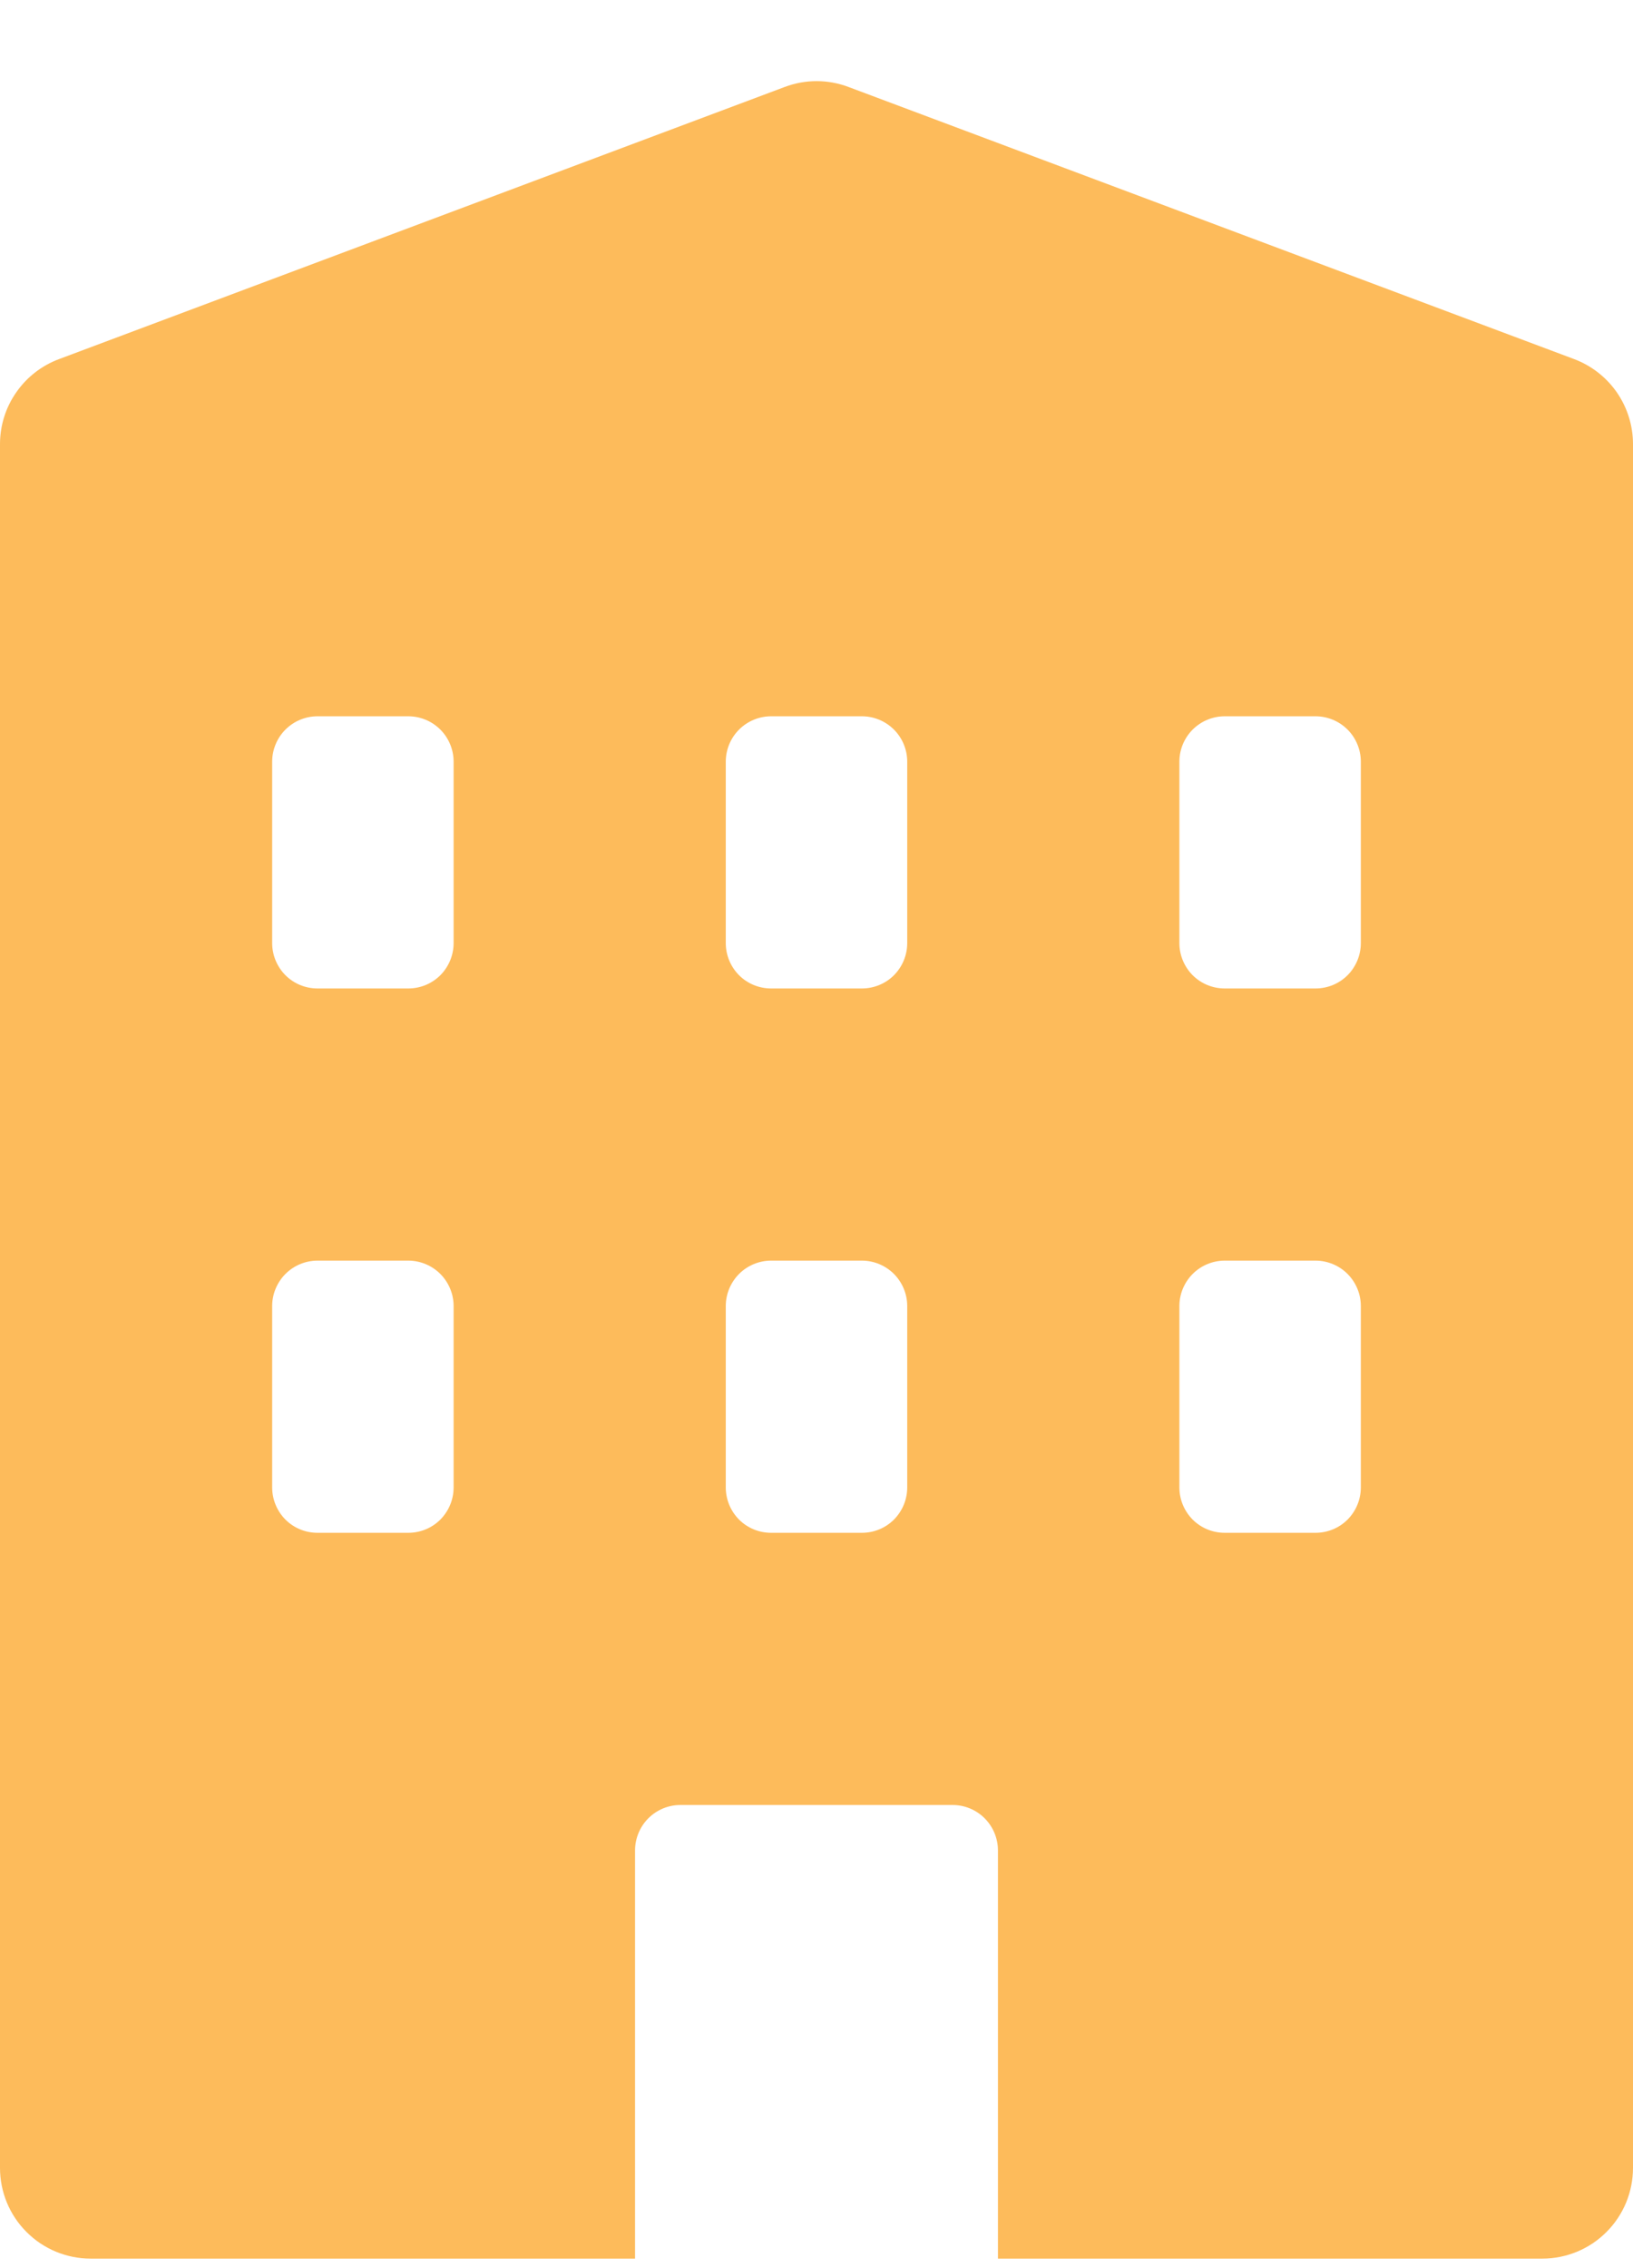 <svg width="18" height="25" viewBox="0 0 18 25" fill="none" xmlns="http://www.w3.org/2000/svg">
<g id="Icon">
<path id="Vector" d="M17.351 3.958L9.351 0.958C9.125 0.873 8.877 0.873 8.651 0.958L0.651 3.958C0.46 4.029 0.295 4.157 0.179 4.325C0.062 4.492 2.50277e-05 4.691 0 4.895V23.895C0 24.16 0.105 24.415 0.293 24.602C0.48 24.79 0.735 24.895 1 24.895H7V20.395C7 20.263 7.053 20.136 7.146 20.042C7.24 19.948 7.367 19.895 7.5 19.895H10.5C10.633 19.895 10.76 19.948 10.854 20.042C10.947 20.136 11 20.263 11 20.395V24.895H17C17.265 24.895 17.52 24.79 17.707 24.602C17.895 24.415 18 24.16 18 23.895V4.895C18 4.692 17.938 4.493 17.822 4.325C17.706 4.158 17.542 4.03 17.351 3.958ZM4.5 16.895H3.5C3.367 16.895 3.24 16.843 3.146 16.749C3.053 16.655 3 16.528 3 16.395V14.395C3 14.263 3.053 14.136 3.146 14.042C3.24 13.948 3.367 13.895 3.5 13.895H4.5C4.633 13.895 4.76 13.948 4.854 14.042C4.947 14.136 5 14.263 5 14.395V16.395C5 16.528 4.947 16.655 4.854 16.749C4.76 16.843 4.633 16.895 4.5 16.895ZM4.5 10.895H3.5C3.367 10.895 3.24 10.843 3.146 10.749C3.053 10.655 3 10.528 3 10.395V8.395C3 8.263 3.053 8.135 3.146 8.042C3.24 7.948 3.367 7.895 3.5 7.895H4.5C4.633 7.895 4.76 7.948 4.854 8.042C4.947 8.135 5 8.263 5 8.395V10.395C5 10.528 4.947 10.655 4.854 10.749C4.76 10.843 4.633 10.895 4.5 10.895ZM9.5 16.895H8.5C8.367 16.895 8.24 16.843 8.146 16.749C8.053 16.655 8 16.528 8 16.395V14.395C8 14.263 8.053 14.136 8.146 14.042C8.24 13.948 8.367 13.895 8.5 13.895H9.5C9.633 13.895 9.76 13.948 9.854 14.042C9.947 14.136 10 14.263 10 14.395V16.395C10 16.528 9.947 16.655 9.854 16.749C9.76 16.843 9.633 16.895 9.5 16.895ZM9.5 10.895H8.5C8.367 10.895 8.24 10.843 8.146 10.749C8.053 10.655 8 10.528 8 10.395V8.395C8 8.263 8.053 8.135 8.146 8.042C8.24 7.948 8.367 7.895 8.5 7.895H9.5C9.633 7.895 9.76 7.948 9.854 8.042C9.947 8.135 10 8.263 10 8.395V10.395C10 10.528 9.947 10.655 9.854 10.749C9.76 10.843 9.633 10.895 9.5 10.895ZM14.5 16.895H13.5C13.367 16.895 13.24 16.843 13.146 16.749C13.053 16.655 13 16.528 13 16.395V14.395C13 14.263 13.053 14.136 13.146 14.042C13.24 13.948 13.367 13.895 13.5 13.895H14.5C14.633 13.895 14.76 13.948 14.854 14.042C14.947 14.136 15 14.263 15 14.395V16.395C15 16.528 14.947 16.655 14.854 16.749C14.76 16.843 14.633 16.895 14.5 16.895ZM14.5 10.895H13.5C13.367 10.895 13.24 10.843 13.146 10.749C13.053 10.655 13 10.528 13 10.395V8.395C13 8.263 13.053 8.135 13.146 8.042C13.24 7.948 13.367 7.895 13.5 7.895H14.5C14.633 7.895 14.76 7.948 14.854 8.042C14.947 8.135 15 8.263 15 8.395V10.395C15 10.528 14.947 10.655 14.854 10.749C14.76 10.843 14.633 10.895 14.5 10.895Z" fill="#FDBB5B"/>
</g>
</svg>
